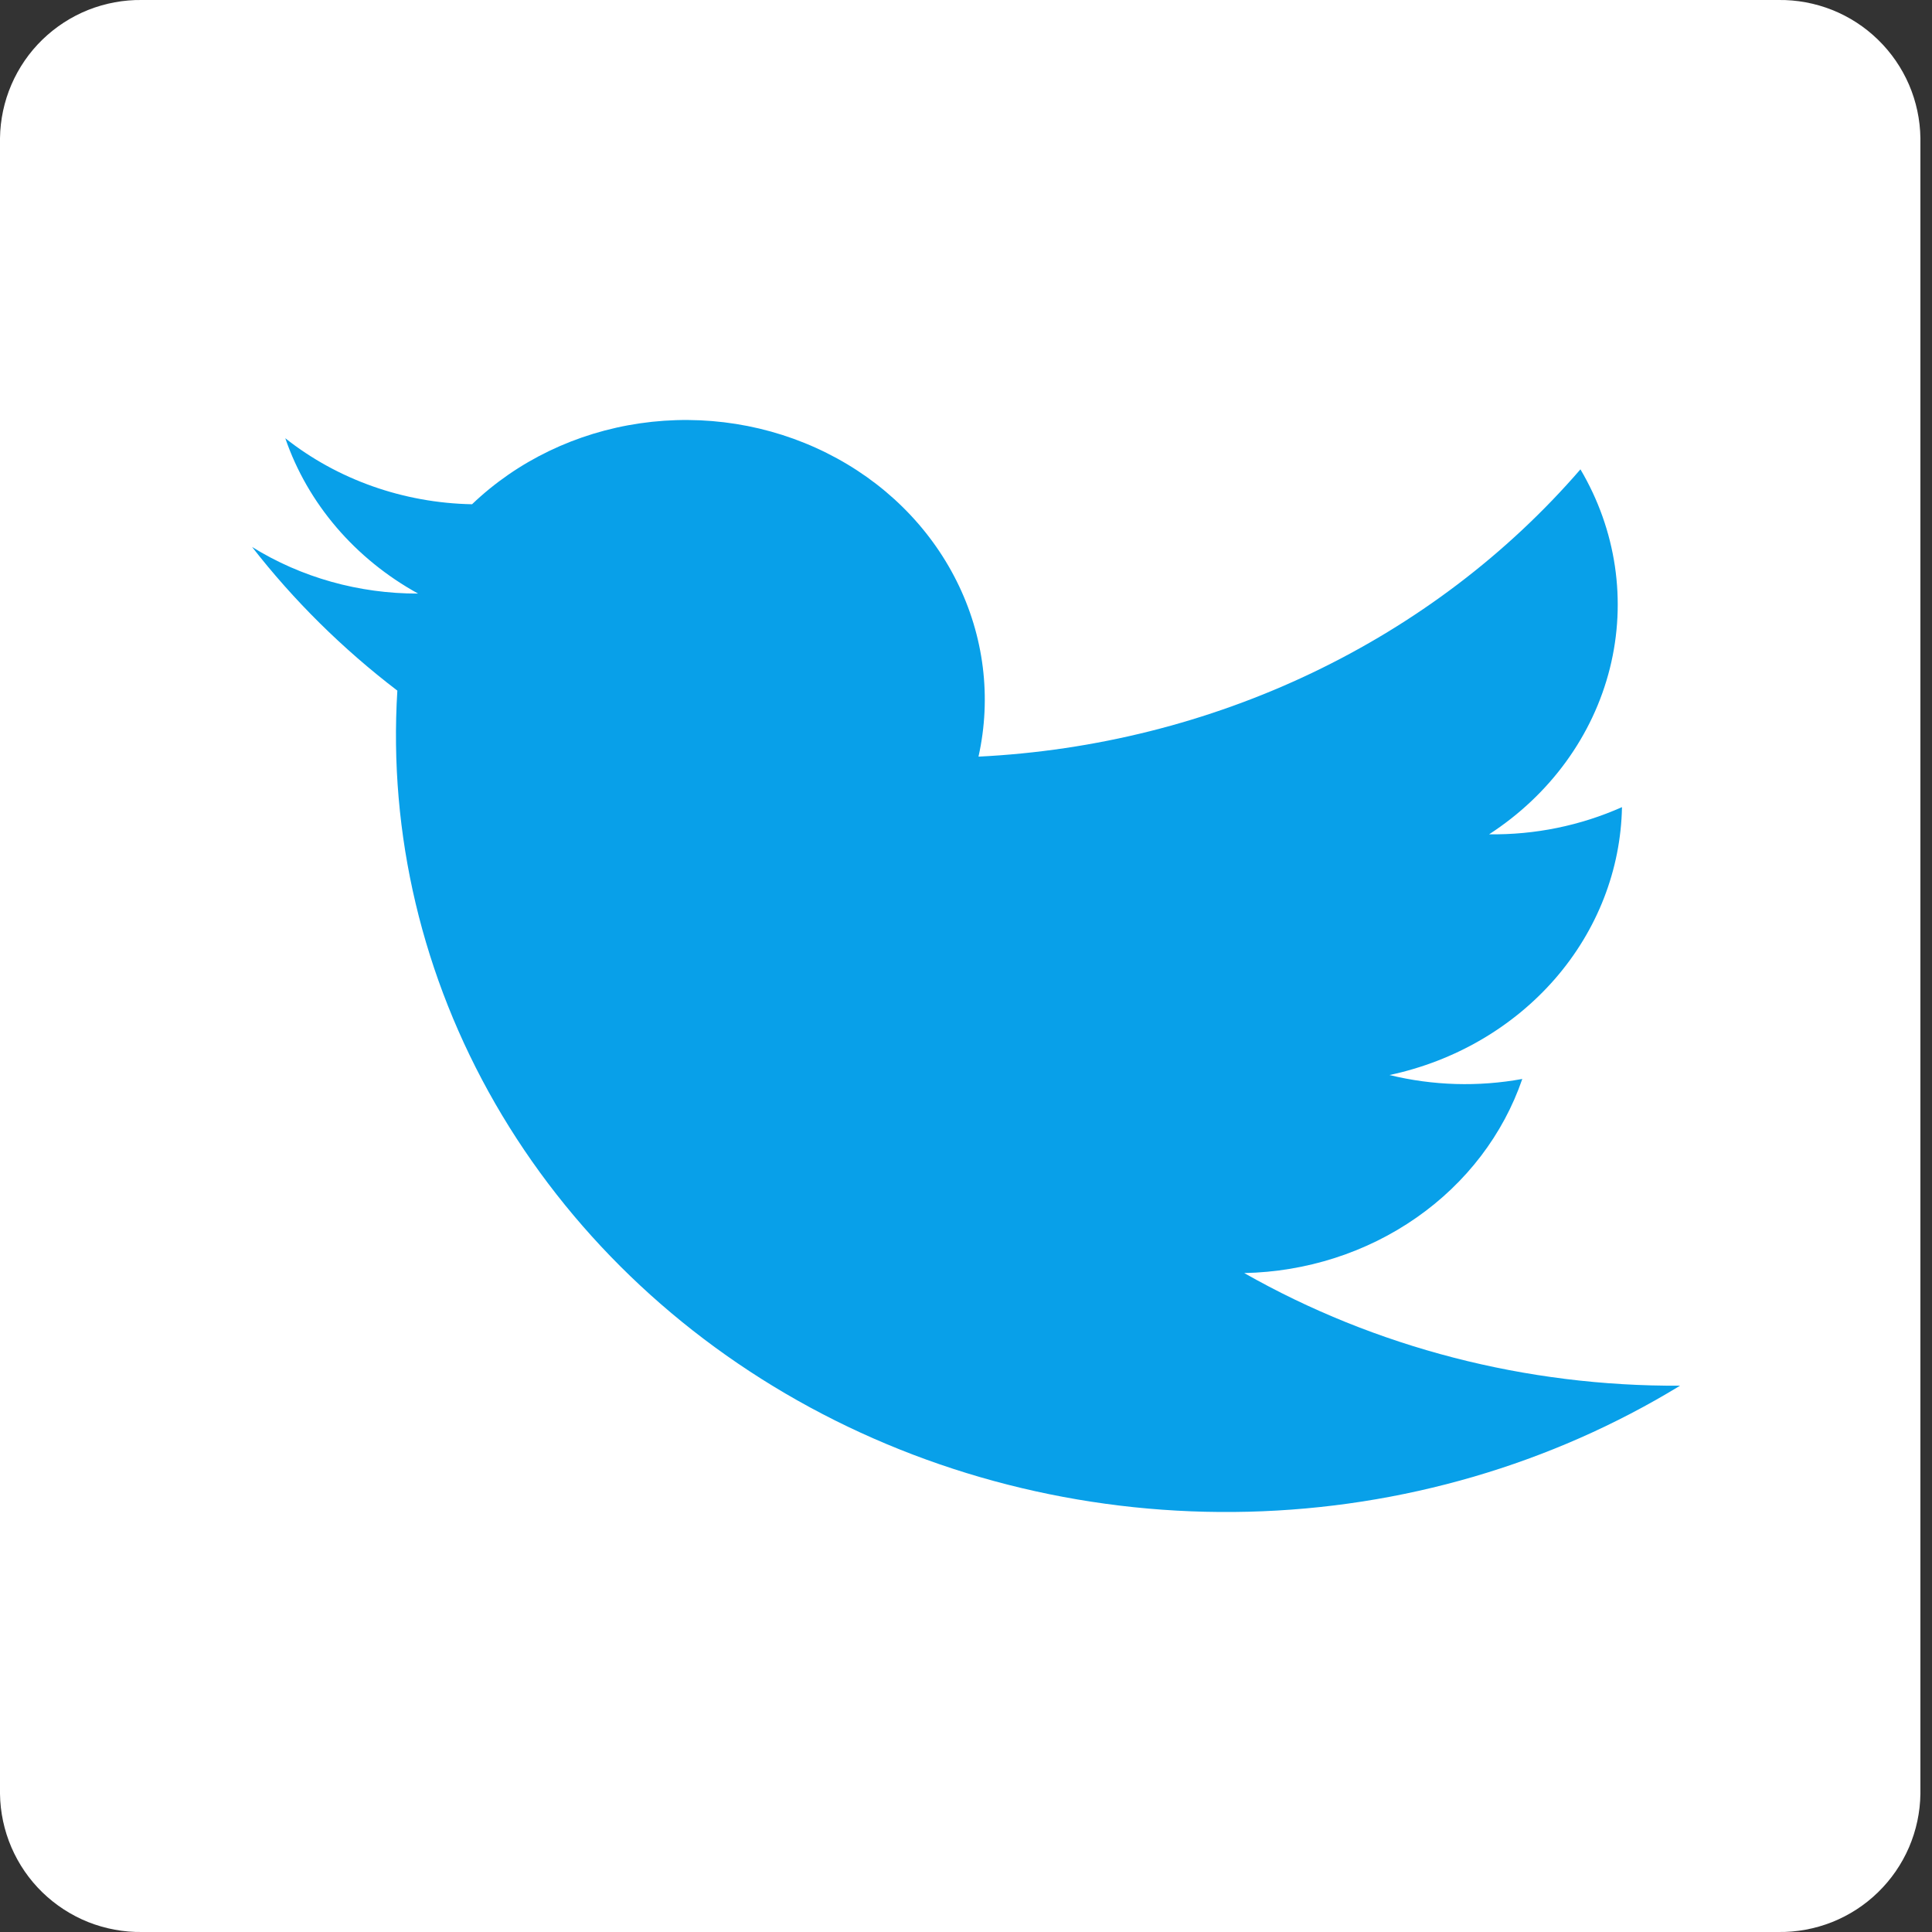 <svg width="30" height="30" viewBox="0 0 30 30" fill="none" xmlns="http://www.w3.org/2000/svg">
<rect x="0" y="0" width="30" height="30" fill="#333333" stroke="none"/>
<path d="M27.615 0H2.205C1.919 -0.004 1.636 0.049 1.37 0.154C1.105 0.26 0.863 0.417 0.658 0.616C0.453 0.815 0.29 1.053 0.177 1.315C0.064 1.577 0.004 1.86 0 2.145V27.855C0.004 28.14 0.064 28.422 0.177 28.685C0.29 28.947 0.453 29.185 0.658 29.384C0.863 29.583 1.105 29.74 1.37 29.846C1.636 29.951 1.919 30.004 2.205 30H27.615C27.9 30.004 28.184 29.951 28.449 29.846C28.715 29.74 28.957 29.583 29.161 29.384C29.366 29.185 29.53 28.947 29.643 28.685C29.756 28.422 29.816 28.14 29.82 27.855V2.145C29.816 1.86 29.756 1.577 29.643 1.315C29.53 1.053 29.366 0.815 29.161 0.616C28.957 0.417 28.715 0.26 28.449 0.154C28.184 0.049 27.9 -0.004 27.615 0Z" fill="white"/>
<path d="M3.914 8.493C4.678 8.968 5.575 9.219 6.492 9.217C5.512 8.677 4.778 7.818 4.43 6.805C5.242 7.448 6.266 7.81 7.33 7.83C8.032 7.158 8.947 6.717 9.94 6.573C10.932 6.429 11.947 6.59 12.833 7.032C13.72 7.473 14.429 8.172 14.854 9.022C15.28 9.873 15.399 10.83 15.194 11.749C17 11.66 18.765 11.217 20.375 10.448C21.985 9.679 23.404 8.603 24.541 7.288C25.097 8.229 25.26 9.329 24.998 10.377C24.736 11.424 24.068 12.342 23.123 12.955C23.836 12.965 24.542 12.82 25.186 12.533C25.168 13.504 24.803 14.442 24.149 15.196C23.494 15.95 22.588 16.478 21.576 16.693C22.25 16.858 22.955 16.879 23.638 16.754C23.343 17.614 22.769 18.367 21.995 18.907C21.221 19.448 20.285 19.749 19.32 19.768C21.359 20.926 23.702 21.531 26.088 21.517C24.09 22.737 21.769 23.415 19.384 23.474C16.999 23.534 14.643 22.973 12.578 21.854C10.514 20.735 8.822 19.102 7.69 17.137C6.559 15.172 6.032 12.952 6.17 10.724C5.319 10.074 4.561 9.324 3.914 8.493Z" fill="#08A0E9"/>
</svg>
